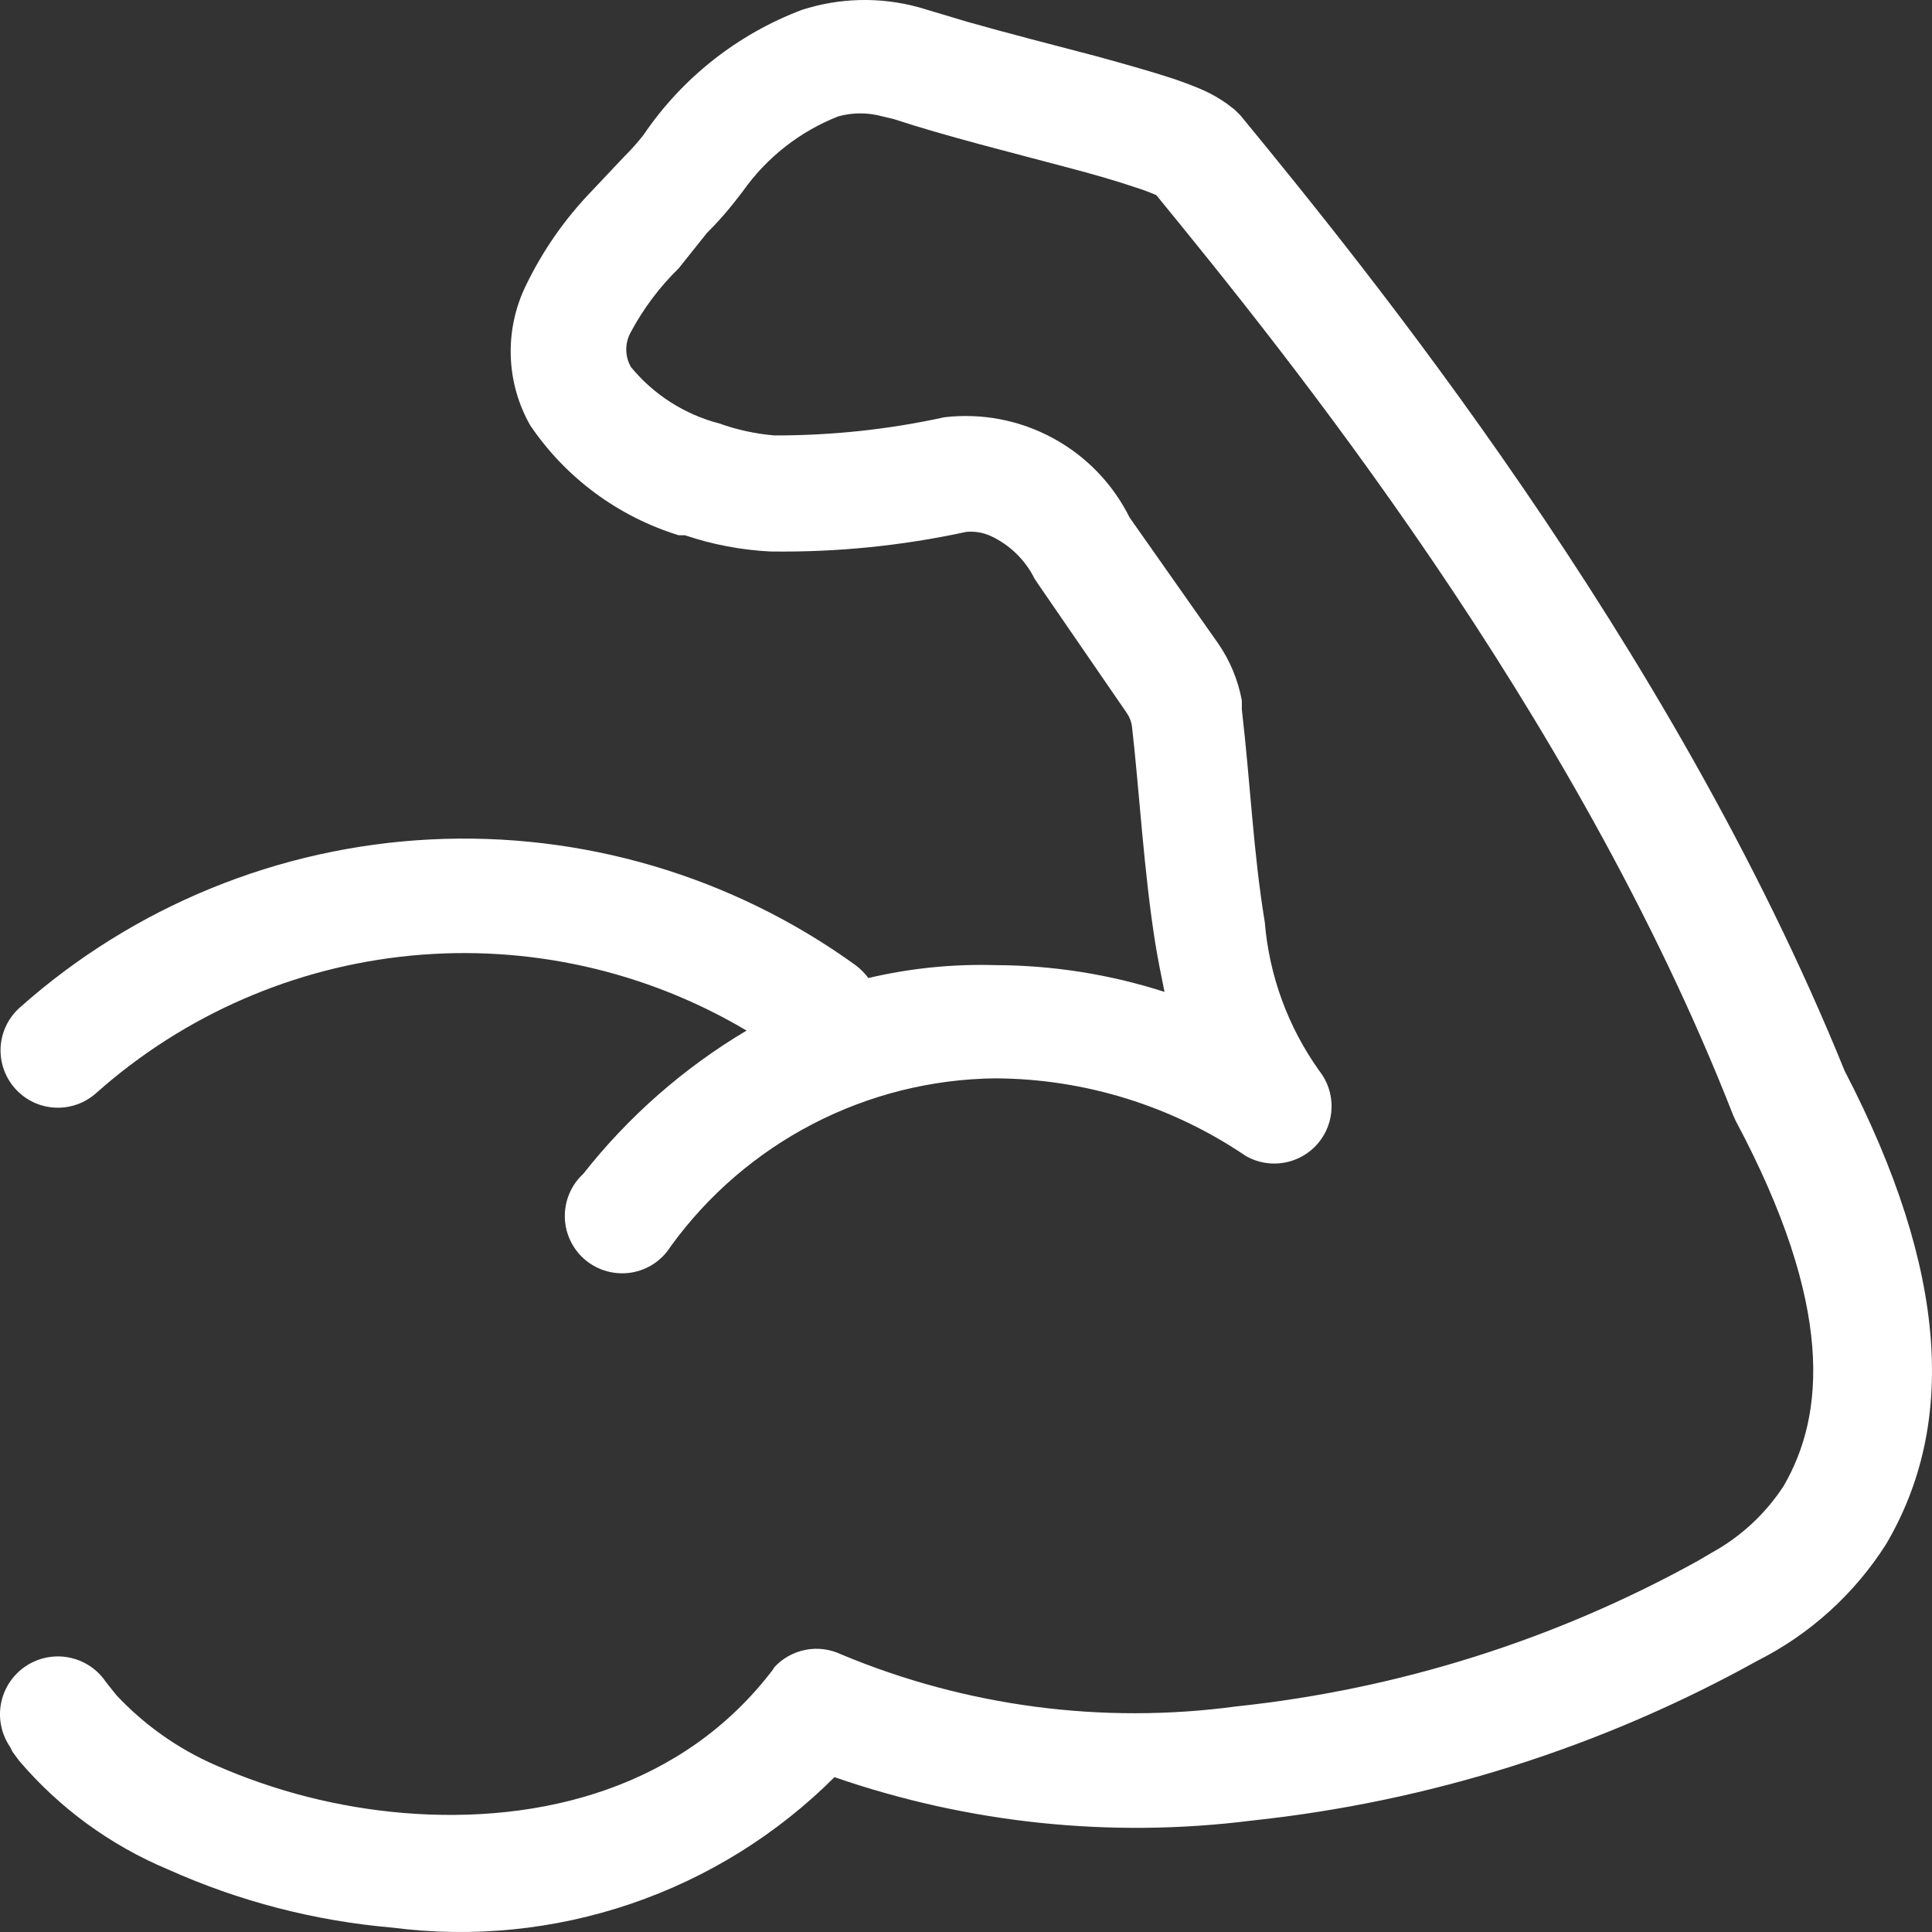 <svg xmlns="http://www.w3.org/2000/svg" fill="none" viewBox="0 0 40 40" height="40" width="40">
<rect x="0" y="0" width="40" height="40" fill="#333333" stroke="none"/>
<path fill="white" d="M16.604 0.204C17.38 -0.046 18.211 -0.067 18.997 0.144L19.235 0.214L20.026 0.451C20.856 0.688 21.796 0.926 22.695 1.163C23.269 1.321 23.833 1.479 24.288 1.628C24.515 1.707 24.733 1.786 24.93 1.875C25.093 1.95 25.248 2.039 25.395 2.142L25.563 2.271L25.682 2.389C28.213 5.475 34.581 13.267 38.19 22.168C40.356 26.341 40.494 29.515 39.051 31.968C38.398 32.997 37.479 33.831 36.391 34.381C33.157 36.176 29.596 37.302 25.919 37.693C23.007 38.061 20.05 37.753 17.277 36.794C16.091 37.979 14.648 38.876 13.061 39.416C11.473 39.956 9.783 40.125 8.12 39.909C6.514 39.771 4.943 39.363 3.473 38.702C2.286 38.205 1.233 37.436 0.398 36.457L0.259 36.269L0.21 36.17C0.03 35.908 -0.038 35.585 0.02 35.273C0.079 34.96 0.259 34.684 0.521 34.504C0.783 34.325 1.106 34.256 1.419 34.315C1.731 34.373 2.008 34.553 2.187 34.816L2.257 34.905L2.415 35.102C2.992 35.717 3.689 36.209 4.462 36.546C5.694 37.088 7.007 37.422 8.348 37.535C11.215 37.773 14.152 37.001 16.001 34.569L16.031 34.519C16.203 34.332 16.43 34.206 16.679 34.158C16.928 34.109 17.186 34.143 17.415 34.252C19.997 35.331 22.82 35.703 25.593 35.33C28.95 34.975 32.202 33.95 35.155 32.314L35.441 32.146C36.041 31.816 36.55 31.344 36.925 30.771C37.785 29.298 37.983 27.043 35.936 23.206L35.886 23.097C32.594 14.671 26.542 7.225 23.941 4.041C23.803 3.98 23.661 3.927 23.516 3.882C23.14 3.754 22.636 3.606 22.063 3.457C20.955 3.161 19.561 2.814 18.513 2.468L18.266 2.409C17.968 2.327 17.654 2.327 17.356 2.409C16.559 2.722 15.872 3.262 15.378 3.962L15.21 4.179C15.033 4.405 14.841 4.62 14.637 4.822L14.053 5.554C13.658 5.939 13.325 6.383 13.064 6.869C13 6.98 12.966 7.106 12.966 7.235C12.966 7.363 13 7.49 13.064 7.601C13.536 8.173 14.176 8.582 14.894 8.768C15.261 8.899 15.643 8.982 16.031 9.015C17.215 9.018 18.395 8.892 19.551 8.639C20.327 8.547 21.112 8.698 21.798 9.07C22.485 9.441 23.04 10.016 23.388 10.716L25.217 13.317C25.464 13.673 25.632 14.077 25.711 14.503V14.691C25.889 16.224 25.949 17.658 26.186 19.092C26.277 20.2 26.667 21.263 27.313 22.168C27.484 22.383 27.574 22.651 27.569 22.926C27.564 23.201 27.463 23.466 27.285 23.675C27.106 23.884 26.86 24.024 26.59 24.072C26.319 24.12 26.04 24.073 25.8 23.938C24.268 22.897 22.461 22.335 20.609 22.326C19.294 22.34 18.001 22.663 16.834 23.267C15.666 23.872 14.656 24.741 13.885 25.807C13.795 25.95 13.676 26.072 13.535 26.166C13.394 26.259 13.235 26.321 13.068 26.348C12.901 26.374 12.73 26.365 12.567 26.32C12.404 26.276 12.252 26.197 12.122 26.089C11.992 25.981 11.886 25.846 11.813 25.694C11.739 25.542 11.698 25.376 11.694 25.207C11.69 25.038 11.721 24.87 11.787 24.714C11.853 24.558 11.951 24.418 12.076 24.303C13.011 23.115 14.157 22.109 15.457 21.337C13.366 20.096 10.933 19.552 8.512 19.785C6.091 20.018 3.807 21.015 1.99 22.632C1.755 22.842 1.446 22.95 1.132 22.932C0.818 22.915 0.523 22.773 0.314 22.538C0.104 22.304 -0.004 21.995 0.013 21.681C0.031 21.366 0.173 21.072 0.408 20.862C2.761 18.768 5.759 17.54 8.905 17.38C12.051 17.22 15.158 18.138 17.712 19.982C17.813 20.058 17.903 20.148 17.979 20.249C18.84 20.046 19.724 19.956 20.609 19.982C21.797 19.985 22.978 20.172 24.11 20.536C24.04 20.19 23.971 19.853 23.922 19.547C23.684 18.073 23.585 16.333 23.437 15.047C23.425 14.944 23.387 14.846 23.328 14.761L21.479 12.071L21.42 11.982C21.228 11.595 20.911 11.285 20.52 11.101C20.36 11.026 20.182 10.996 20.006 11.012C18.674 11.301 17.314 11.437 15.952 11.418C15.349 11.388 14.753 11.275 14.182 11.082H14.053C12.799 10.696 11.714 9.894 10.978 8.807C10.73 8.371 10.592 7.882 10.575 7.381C10.558 6.879 10.662 6.382 10.879 5.929C11.228 5.201 11.692 4.533 12.254 3.952L12.916 3.25C13.061 3.107 13.196 2.955 13.322 2.795C14.123 1.613 15.269 0.708 16.604 0.204Z"></path>
</svg>
